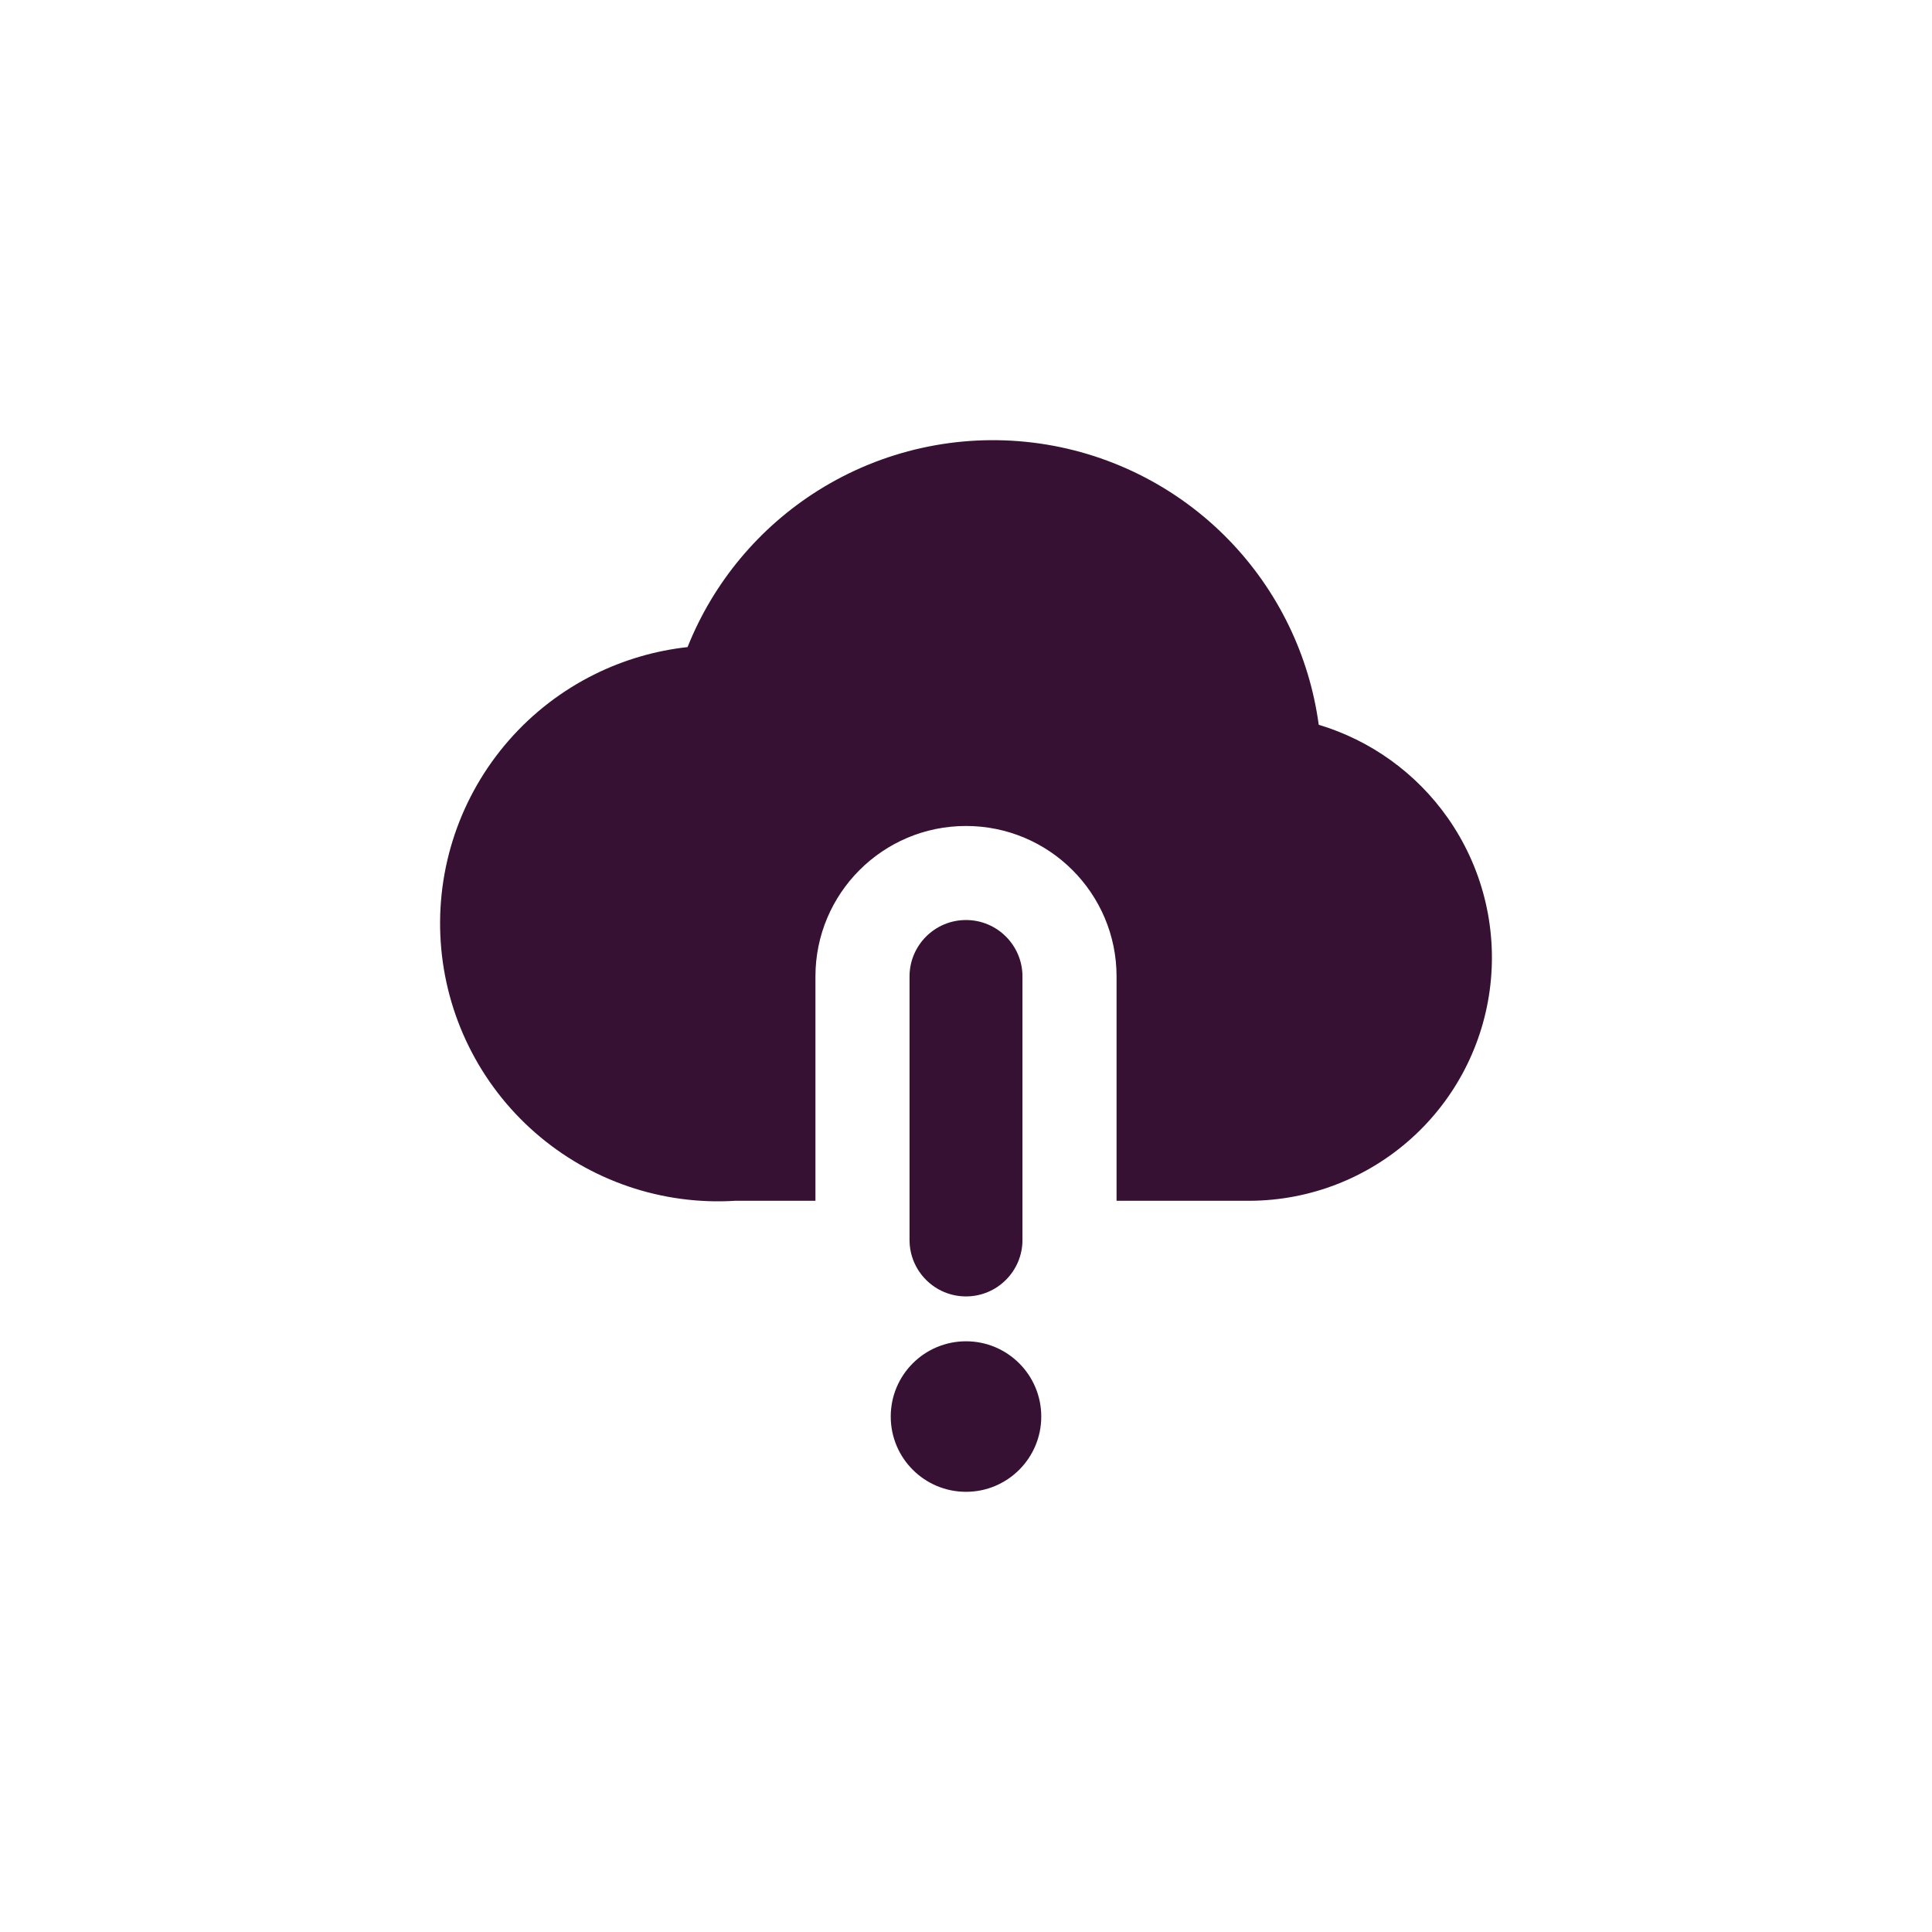 <svg width="44" height="44" viewBox="0 0 44 44" fill="none" xmlns="http://www.w3.org/2000/svg">
<g clip-path="url(#clip0_1844_2416)">
<path fill-rule="evenodd" clip-rule="evenodd" d="M23.514 10.079C21.814 9.873 20.094 10.256 18.642 11.164C17.291 12.01 16.247 13.262 15.659 14.737C14.924 14.818 14.208 15.027 13.544 15.356C12.799 15.725 12.134 16.237 11.587 16.863C10.482 18.127 9.924 19.778 10.037 21.453C10.149 23.128 10.923 24.69 12.187 25.795C13.443 26.893 15.082 27.451 16.747 27.347H18.571V22.239C18.571 20.346 20.106 18.811 22 18.811C23.893 18.811 25.429 20.346 25.429 22.239V27.347H28.468H28.473C29.828 27.339 31.133 26.834 32.141 25.928C33.149 25.023 33.79 23.779 33.942 22.432C34.095 21.085 33.748 19.73 32.968 18.622C32.252 17.605 31.218 16.862 30.033 16.506C29.819 14.923 29.102 13.447 27.986 12.297C26.793 11.068 25.215 10.285 23.514 10.079ZM22 20.953C22.71 20.953 23.286 21.529 23.286 22.239V28.239C23.286 28.949 22.71 29.525 22 29.525C21.29 29.525 20.714 28.949 20.714 28.239V22.239C20.714 21.529 21.29 20.953 22 20.953ZM23.714 32.261C23.714 33.208 22.947 33.975 22 33.975C21.053 33.975 20.286 33.208 20.286 32.261C20.286 31.314 21.053 30.547 22 30.547C22.947 30.547 23.714 31.314 23.714 32.261Z" fill="#361133"/>
</g>
<defs>
<clipPath id="clip0_1844_2416">
<rect width="24" height="24" fill="white" transform="translate(10 10)"/>
</clipPath>
</defs>
</svg>
